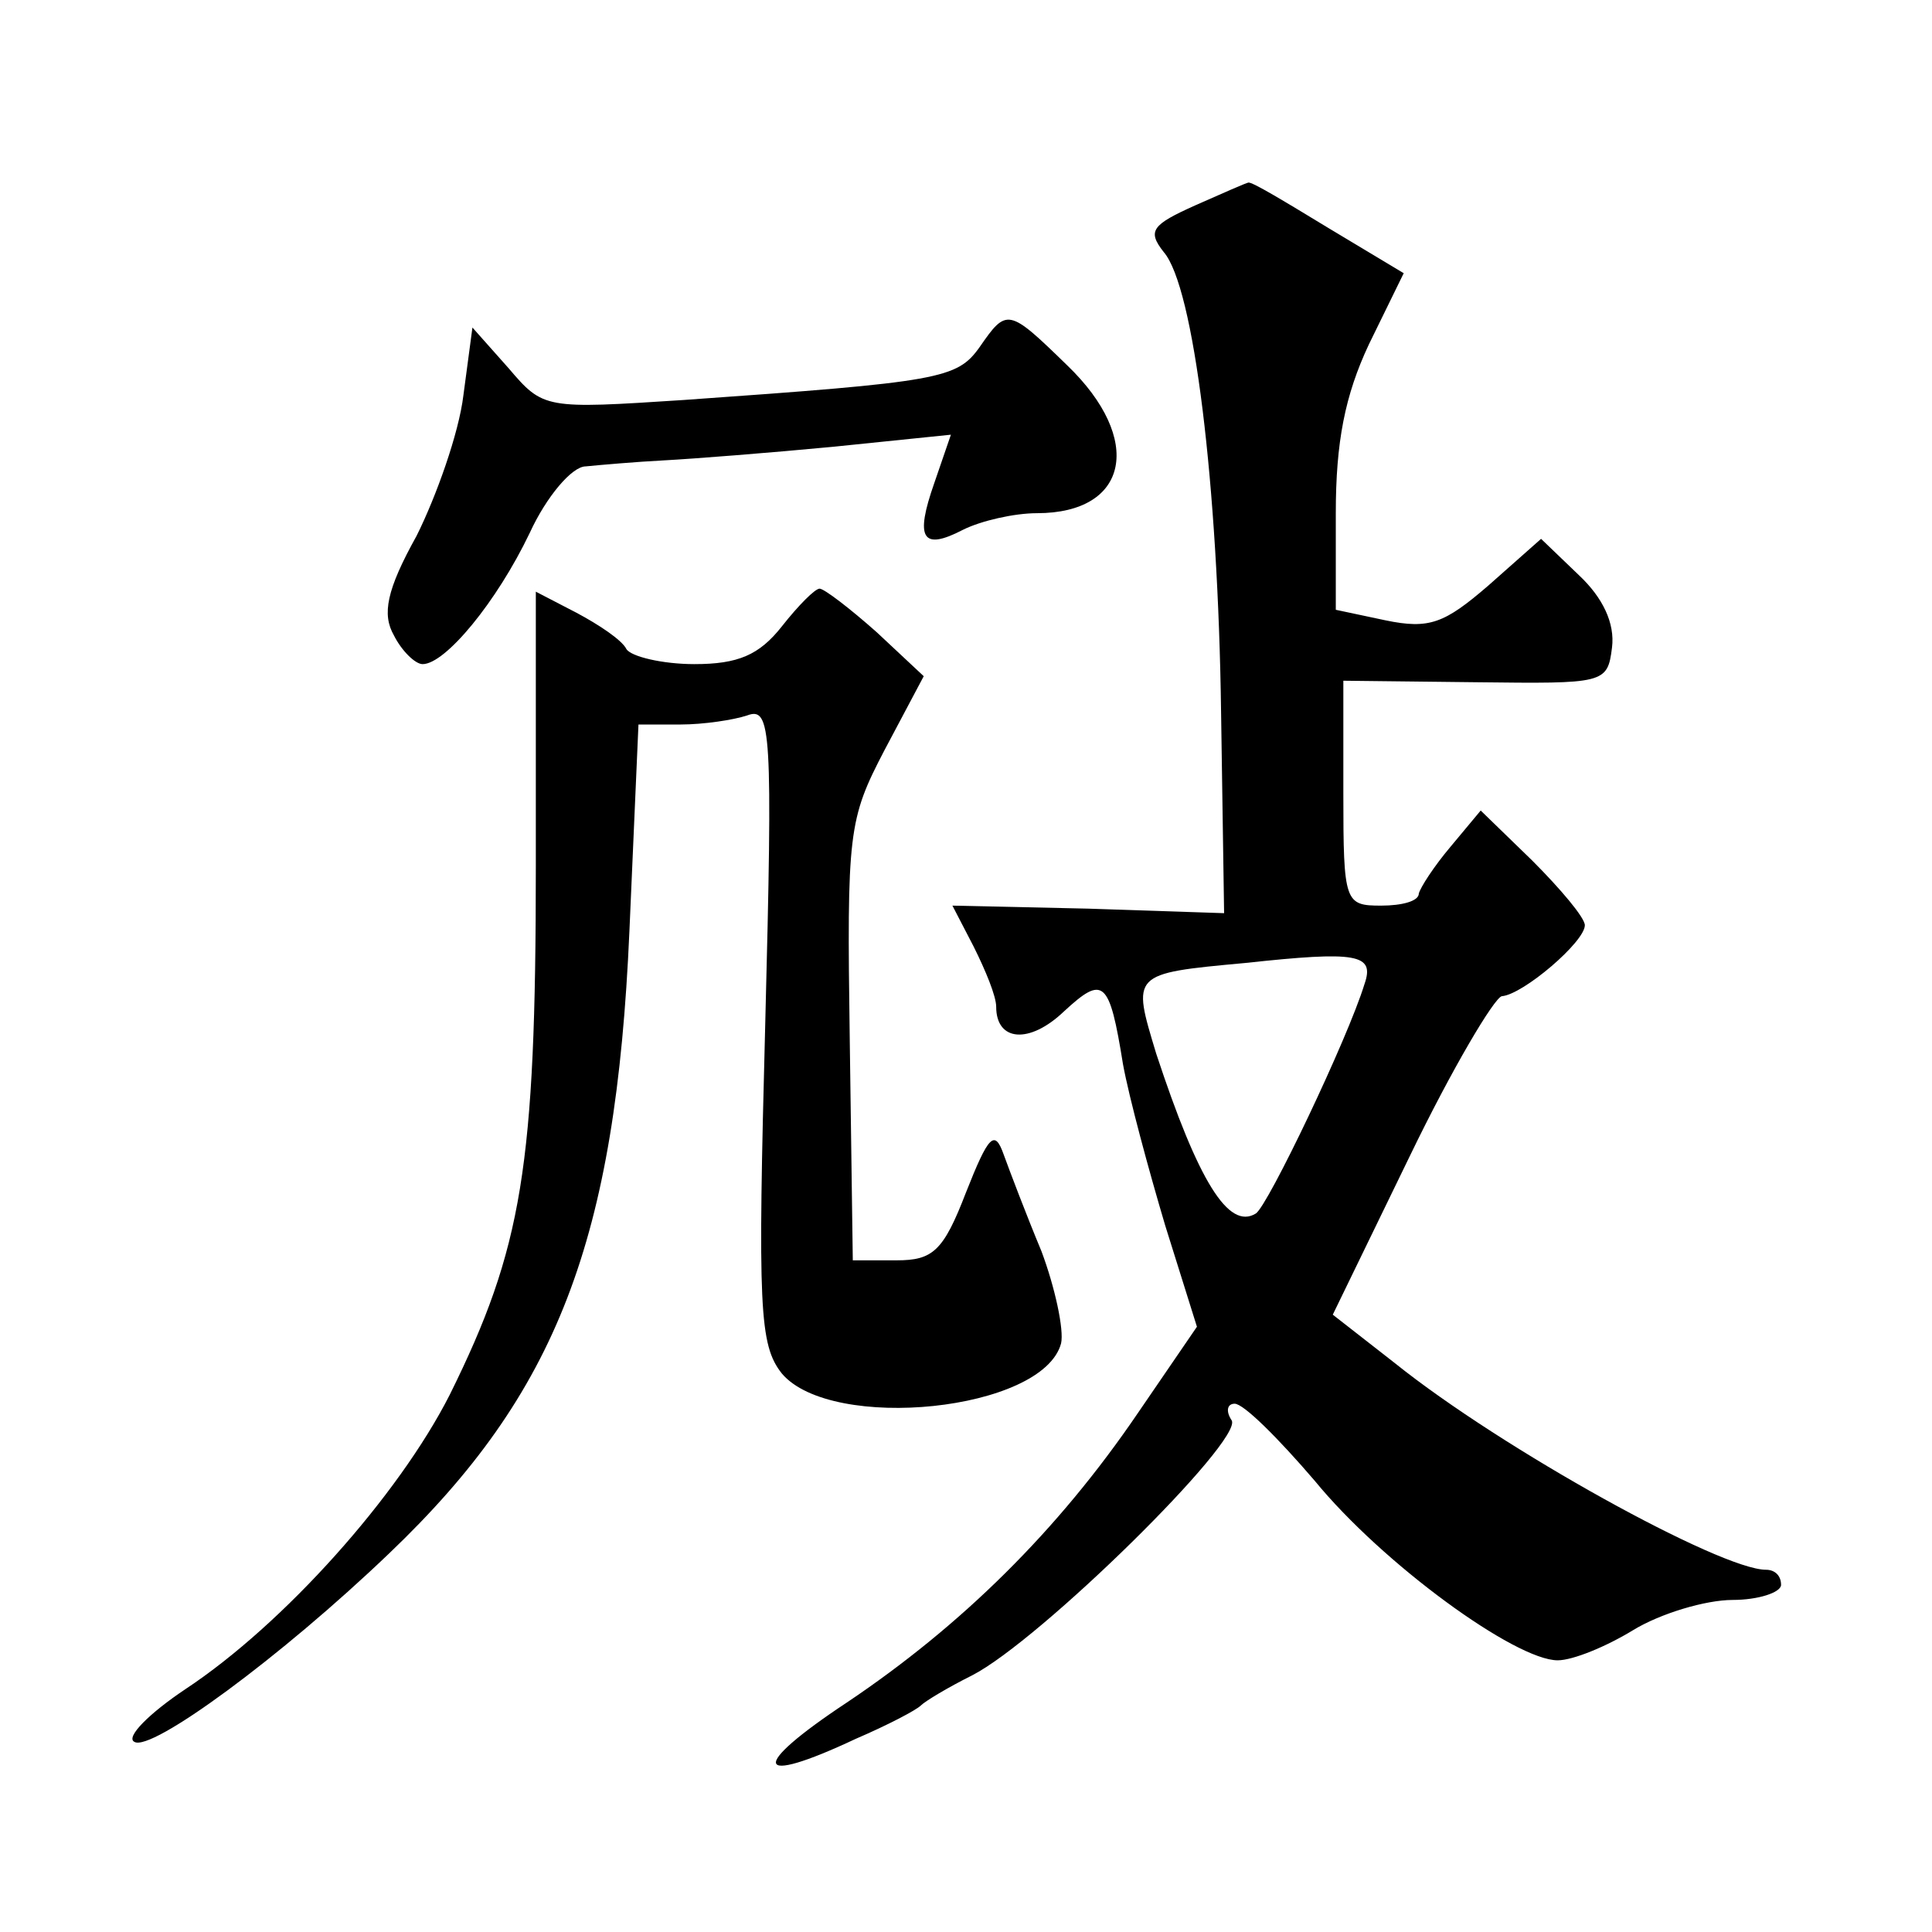 <?xml version="1.0" standalone="no"?>
<!DOCTYPE svg PUBLIC "-//W3C//DTD SVG 20010904//EN"
 "http://www.w3.org/TR/2001/REC-SVG-20010904/DTD/svg10.dtd">
<svg version="1.0" xmlns="http://www.w3.org/2000/svg"
 width="128pt" height="128pt" viewBox="0 0 128 128"
 preserveAspectRatio="xMidYMid meet">
<g transform="translate(0,128) scale(0.1,-0.1)"
fill="#0" stroke="none">
<path d="M792 1144 c-29 -13 -32 -17 -21 -31 20 -23 36 -154 38 -305 l2 -133 -90
3 -90 2 14 -27 c8 -16 15 -33 15 -40 0 -23 22 -25 45 -3 26 24 30 21 39 -35 4 -22
17 -70 28 -107 l21 -67 -39 -57 c-53 -78 -117 -141 -193 -192 -65 -43 -62 -56 6
-24 21 9 40 19 43 22 3 3 18 12 34 20 45 23 180 156 172 169 -4 6 -3 11 2 11 6
0 29 -23 53 -51 45 -55 133 -119 161 -119 10 0 32 9 50 20 18 11 48 20 66 20 17
0 32 5 32 10 0 6 -4 10 -10 10 -30 0 -175 80 -246 137 l-41 32 51 105 c28 58 56
105 61 106 14 1 55 36 55 47 0 5 -16 24 -35 43 l-34 33 -20 -24 c-11 -13 -20 -27
-21 -31 0 -5 -11 -8 -25 -8 -24 0 -25 2 -25 74 l0 75 88 -1 c85 -1 87 -1 90 23
2 16 -6 33 -22 48 l-25 24 -35 -31 c-29 -25 -39 -29 -68 -23 l-33 7 0 64 c0 47
6 78 22 112 l23 47 -50 30 c-28 17 -51 31 -53 30 -1 0 -17 -7 -35 -15z m112 -516
c-11 -36 -64 -147 -72 -152 -18 -11 -38 21 -66 106 -16 53 -17 53 59 60 74 8 86
6 79 -14z M649 1050 c-15 -21 -26 -23 -196 -35 -92 -6 -93 -6 -116 21 l-24 27 -6
-45 c-3 -25 -18 -67 -31 -93 -20 -36 -23 -52 -15 -66 5 -10 14 -19 19 -19 15 0
49 41 71 87 11 24 28 44 37 44 10 1 33 3 52 4 19 1 70 5 112 9 l78 8 -11 -32 c-13
-37 -8 -45 19 -31 12 6 34 11 49 11 61 0 71 49 20 98 -39 38 -40 38 -58 12z M355
706 c0 -199 -9 -253 -57 -350 -34 -67 -110 -152 -175 -195 -24 -16 -40 -32 -34
-35 11 -7 97 56 169 125 111 106 150 207 159 412 l6 137 28 0 c15 0 35 3 44 6 16
6 17 -9 12 -204 -5 -189 -4 -213 11 -232 33 -39 173 -25 185 20 2 9 -4 37 -13 61
-10 24 -21 53 -25 64 -6 17 -10 13 -25 -25 -15 -39 -22 -45 -46 -45 l-29 0 -2 145
c-2 139 -1 147 23 193 l26 49 -31 29 c-18 16 -35 29 -38 29 -3 0 -14 -11 -25 -25
-15 -19 -29 -25 -58 -25 -21 0 -42 5 -45 10 -3 6 -18 16 -33 24 l-27 14 0 -182z"/>
</g>
</svg>
